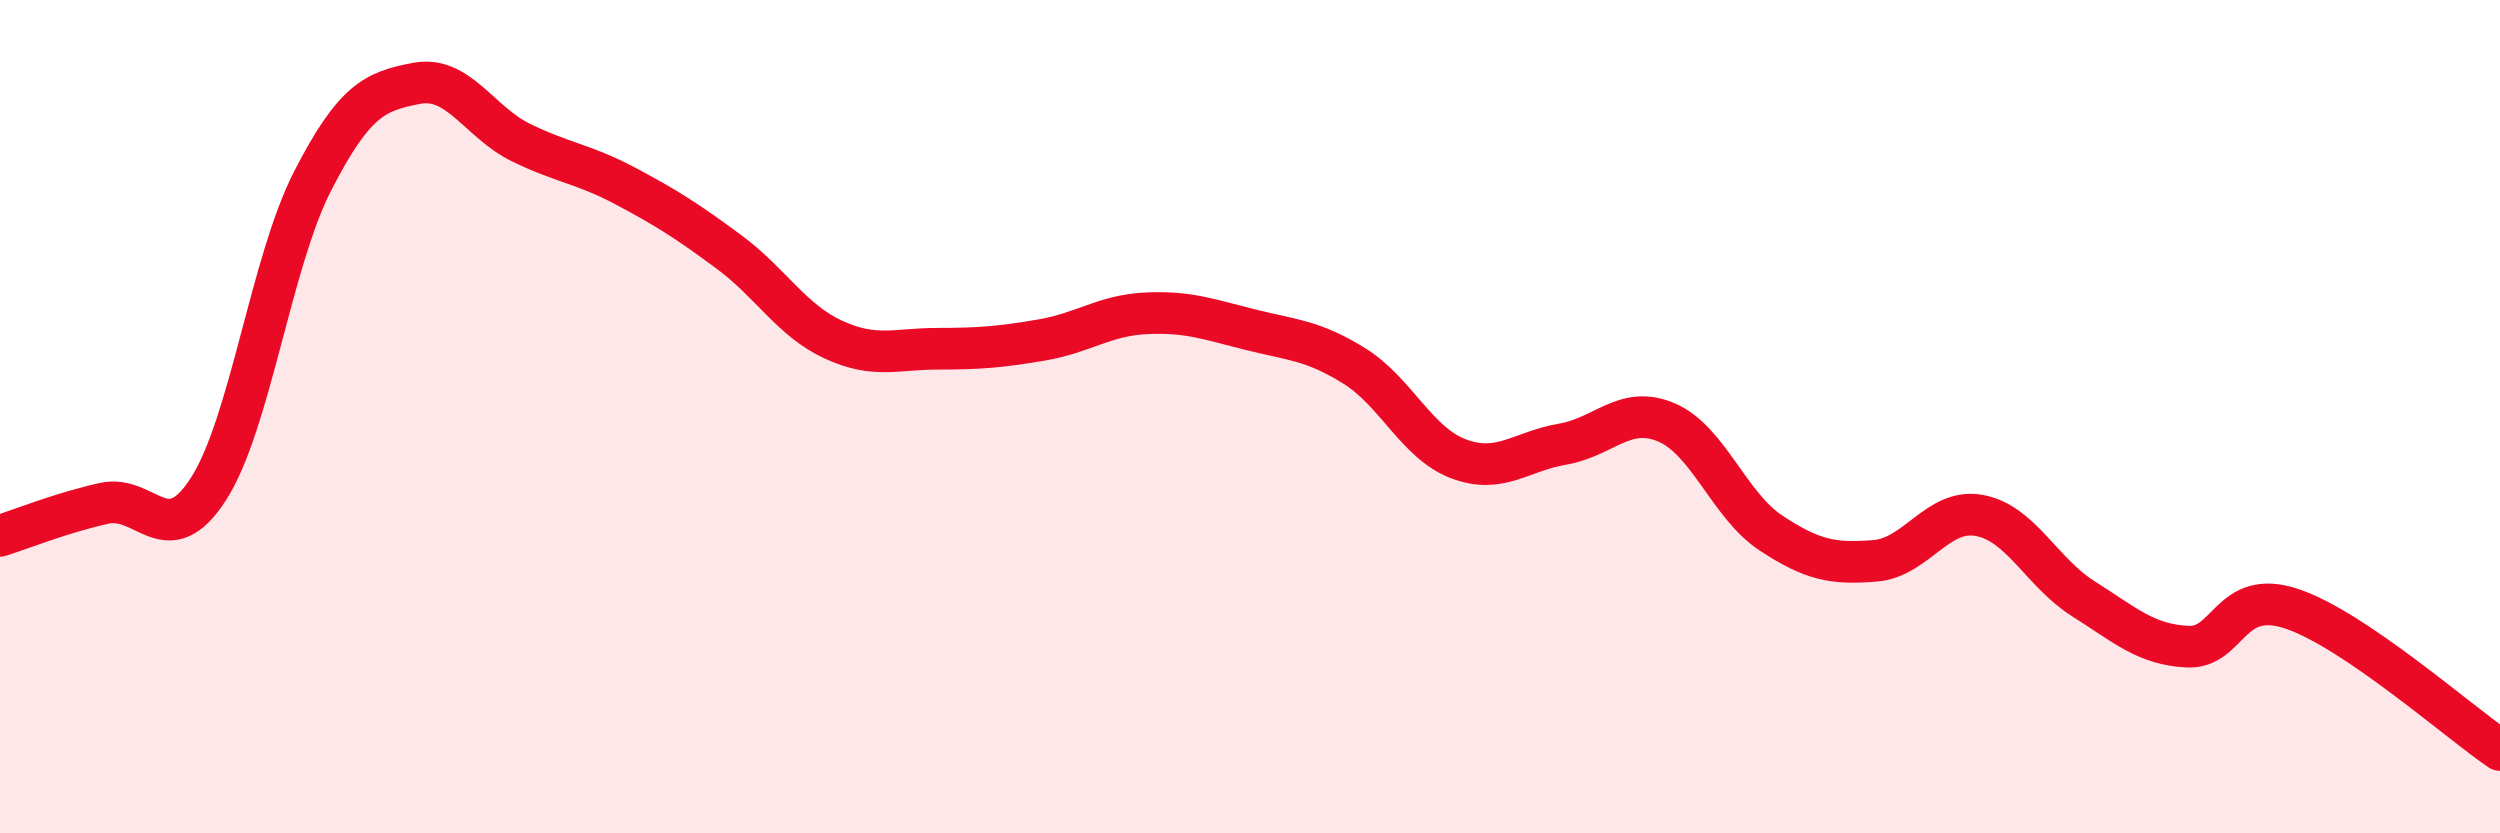 
    <svg width="60" height="20" viewBox="0 0 60 20" xmlns="http://www.w3.org/2000/svg">
      <path
        d="M 0,12.86 C 0.5,12.7 1.5,12.3 2.5,12.08 C 3.5,11.86 4,13.29 5,11.74 C 6,10.19 6.5,6.3 7.5,4.35 C 8.5,2.4 9,2.19 10,2 C 11,1.81 11.5,2.93 12.5,3.42 C 13.5,3.91 14,3.93 15,4.46 C 16,4.99 16.5,5.31 17.5,6.05 C 18.5,6.79 19,7.69 20,8.15 C 21,8.61 21.5,8.37 22.5,8.37 C 23.5,8.37 24,8.33 25,8.16 C 26,7.99 26.5,7.57 27.5,7.52 C 28.5,7.47 29,7.66 30,7.91 C 31,8.16 31.5,8.16 32.5,8.78 C 33.5,9.4 34,10.63 35,11.01 C 36,11.39 36.5,10.83 37.5,10.66 C 38.5,10.49 39,9.71 40,10.14 C 41,10.57 41.5,12.13 42.5,12.79 C 43.5,13.45 44,13.54 45,13.46 C 46,13.38 46.5,12.19 47.5,12.37 C 48.5,12.55 49,13.74 50,14.37 C 51,15 51.5,15.47 52.5,15.52 C 53.5,15.57 53.5,14.11 55,14.61 C 56.5,15.11 59,17.32 60,18L60 20L0 20Z"
        fill="#EB0A25"
        opacity="0.1"
        stroke-linecap="round"
        stroke-linejoin="round"
      />
      <path
        d="M 0,12.86 C 0.5,12.7 1.5,12.3 2.5,12.08 C 3.5,11.86 4,13.29 5,11.74 C 6,10.19 6.5,6.3 7.5,4.35 C 8.5,2.4 9,2.19 10,2 C 11,1.81 11.5,2.93 12.5,3.42 C 13.5,3.91 14,3.93 15,4.46 C 16,4.99 16.5,5.31 17.5,6.05 C 18.5,6.79 19,7.69 20,8.15 C 21,8.61 21.5,8.37 22.5,8.37 C 23.5,8.37 24,8.33 25,8.16 C 26,7.99 26.5,7.57 27.5,7.52 C 28.5,7.47 29,7.66 30,7.91 C 31,8.16 31.5,8.16 32.5,8.78 C 33.5,9.4 34,10.63 35,11.01 C 36,11.39 36.5,10.83 37.5,10.66 C 38.5,10.49 39,9.71 40,10.14 C 41,10.57 41.5,12.13 42.5,12.79 C 43.5,13.45 44,13.54 45,13.46 C 46,13.38 46.5,12.19 47.5,12.37 C 48.5,12.55 49,13.74 50,14.37 C 51,15 51.5,15.47 52.5,15.52 C 53.5,15.57 53.5,14.11 55,14.61 C 56.5,15.11 59,17.32 60,18"
        stroke="#EB0A25"
        stroke-width="1"
        fill="none"
        stroke-linecap="round"
        stroke-linejoin="round"
      />
    </svg>
  